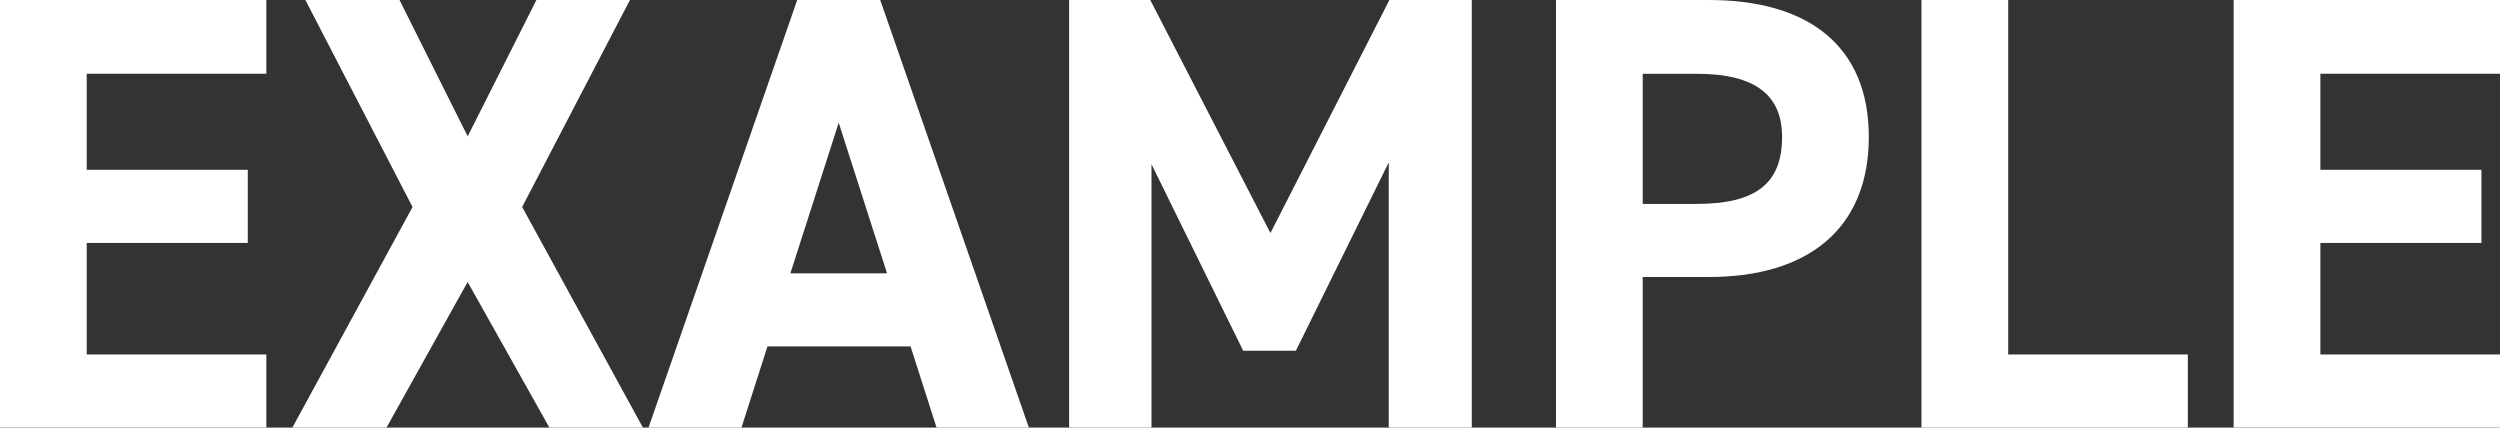 <?xml version="1.0" encoding="UTF-8"?><svg id="_レイヤー_2" xmlns="http://www.w3.org/2000/svg" viewBox="0 0 800.82 136.98"><rect x="0" y="0" width="800.82" height="136.98" fill="#333333" stroke="none"/><defs><style>.cls-1{fill:#fff;}</style></defs><g id="_レイヤー_1-2"><path class="cls-1" d="m85.32,0v23.62H27.78v30.77h51.59v23.42H27.78v35.73h57.54v23.42H0V0h85.32Z"/><path class="cls-1" d="m93.65,136.98l38.5-70.67L97.82,0h30.16l21.83,43.67L171.83,0h29.96l-34.53,66.3,38.69,70.67h-29.96l-26.19-46.65-25.99,46.65h-30.16Z"/><path class="cls-1" d="m207.74,136.98L255.37,0h26.59l47.62,136.98h-29.57l-8.33-26.01h-45.84l-8.33,26.01h-29.76Zm45.44-49.43h30.96l-15.48-48.24-15.48,48.24Z"/><path class="cls-1" d="m406.96,74.64L445.06,0h26.39v136.98h-26.59V52.01l-29.76,60.35h-16.87l-29.37-59.75v84.37h-26.39V0h25.99l38.49,74.64Z"/><path class="cls-1" d="m526.21,88.74v48.24h-27.78V0h49.01c31.55,0,51.19,14.49,51.19,43.87s-19.45,44.86-51.19,44.86h-21.23Zm17.26-23.42c19.25,0,27.38-6.75,27.38-21.44,0-13.1-8.13-20.25-27.38-20.25h-17.26v41.69h17.26Z"/><path class="cls-1" d="m643.28,113.55h57.54v23.42h-85.32V0h27.78v113.55Z"/><path class="cls-1" d="m800.82,0v23.62h-57.54v30.77h51.59v23.42h-51.59v35.73h57.54v23.42h-85.32V0h85.32Z"/></g></svg>